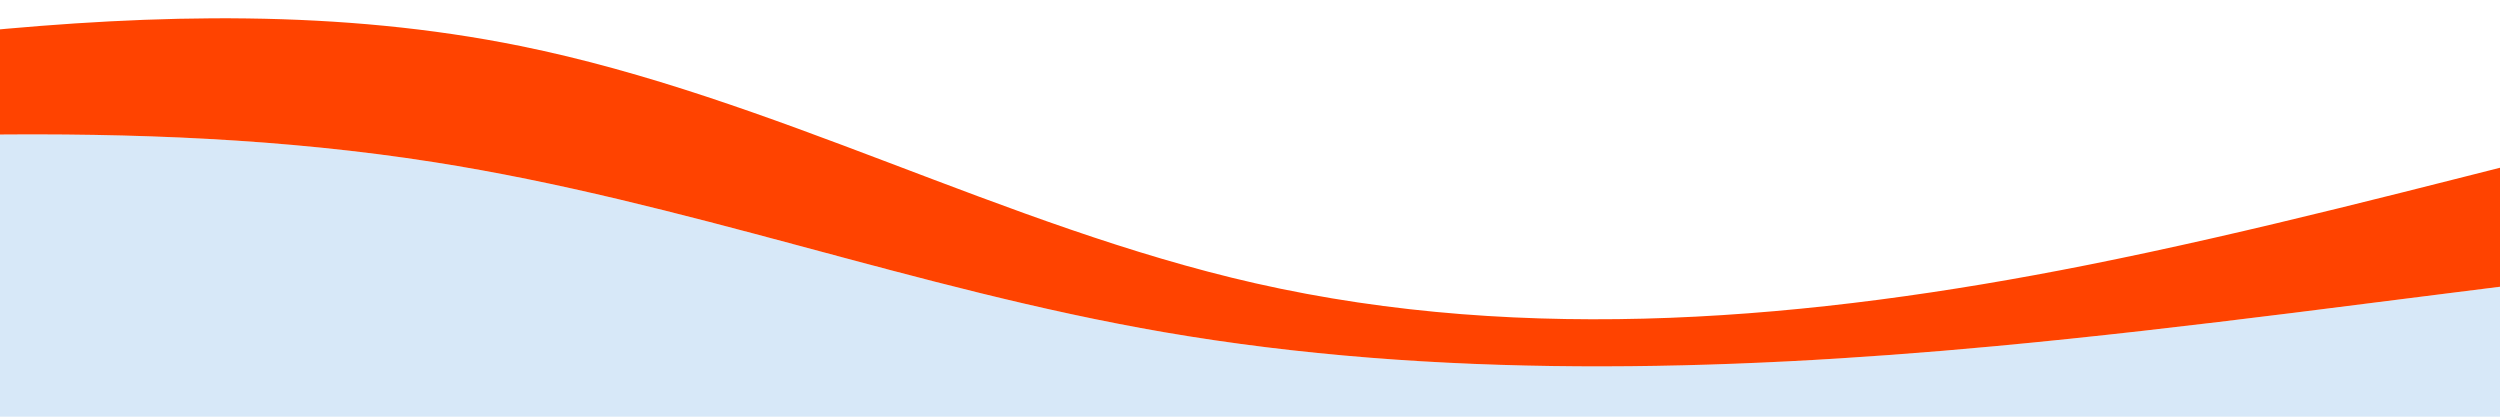   <svg xmlns="http://www.w3.org/2000/svg" x="0px" y="0px" viewBox="0 0 850.39 141.73" style="vertical-align: middle; max-width: 100%; width: 100%;" width="100%">
   <g>
    <g>
     <path d="M881.27,167.78c0.08,8.53,0.14,17.07,0.18,25.6c-101.29-0.63-202.57-2.63-303.63-9.22     c-108.85-7.1-217.57-19.53-326.65-18.19c-83.3,1.02-166.28,10.06-249.36,16.44c-2.5-45.55-5.42-91.09-8.78-136.58     c52.02-0.67,103.88,1.35,154.61,9.33C233.19,68.61,310.92,98.33,396,113c92.12,15.88,189.14,13.46,282.54,4.76     c67.93-6.32,134.83-15.87,202.2-23.95C880.68,118.46,881.04,143.15,881.27,167.78z" fill="rgb(215,232,248)">
     </path>
     <path d="M881.4,49.24c-0.45,14.84-0.63,29.7-0.66,44.57c-67.37,8.08-134.27,17.63-202.2,23.95     c-93.4,8.7-190.42,11.12-282.54-4.76c-85.08-14.67-162.81-44.39-248.36-57.84c-50.73-7.98-102.59-10-154.61-9.33     C-7.82,34.18-8.7,22.54-9.62,10.9c62.55-6.21,125.26-7.7,186.6,4.74c85.91,17.41,164.51,61.31,249.99,80.71     c92.57,21,189.47,12.39,282.56-6.11C767.3,78.75,824.25,63.53,881.4,49.24z" fill="rgb(255,67,0)">
     </path>
    </g>
   </g>
  </svg>
